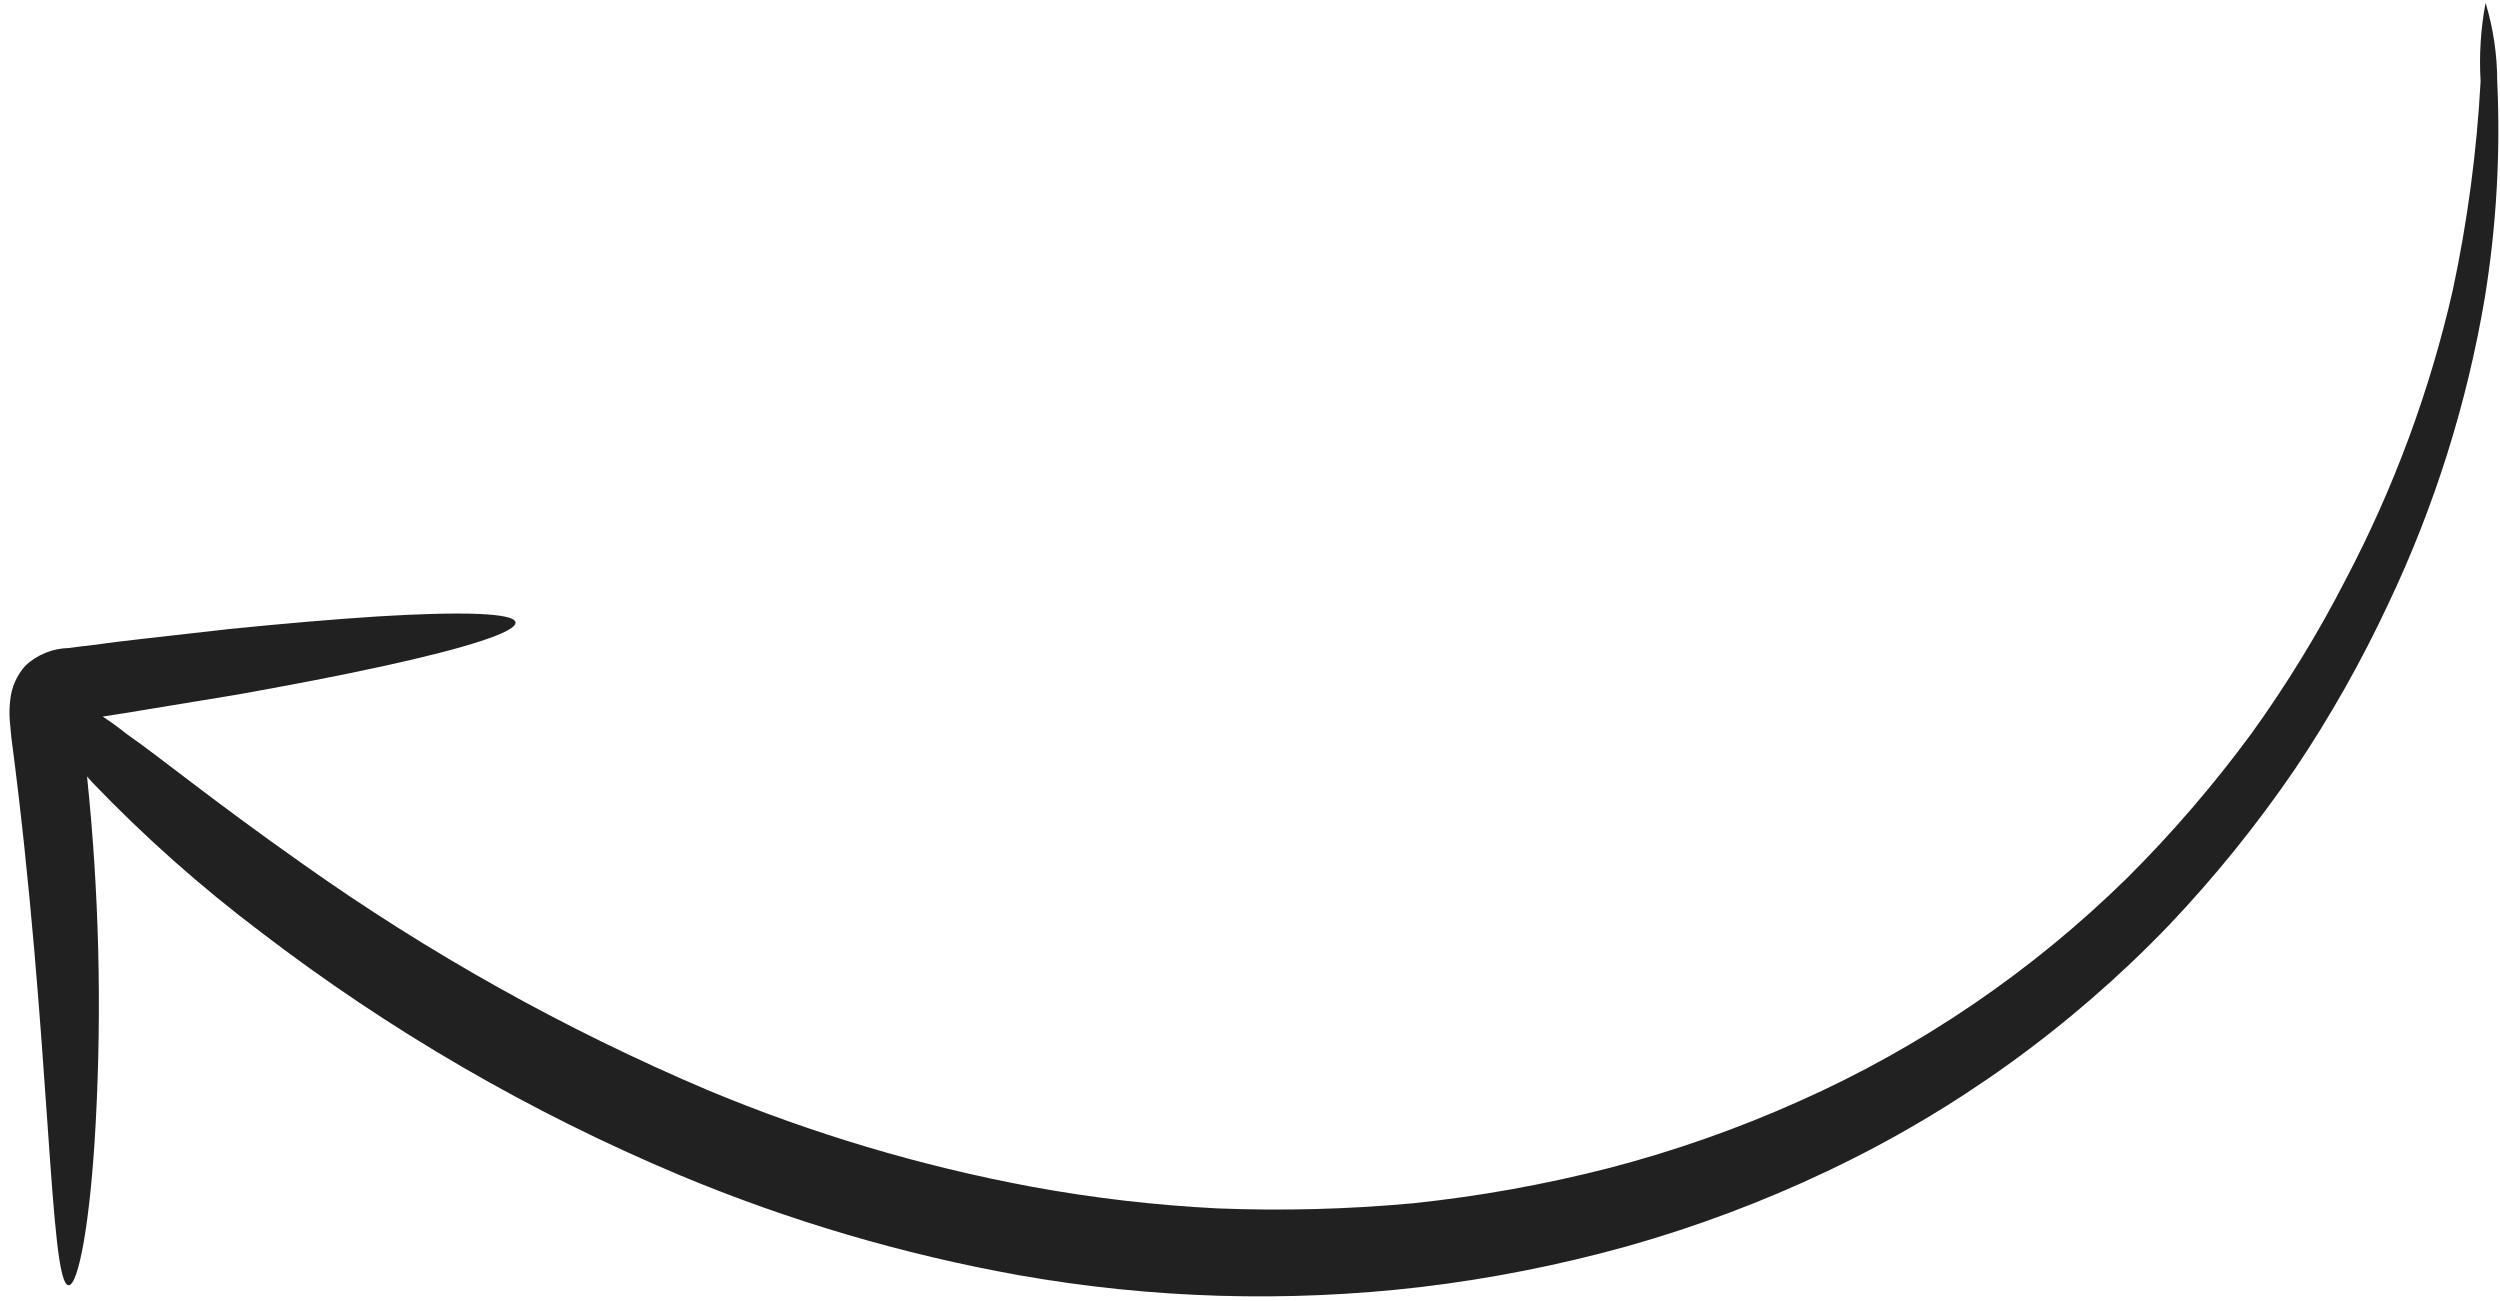 <svg width="198" height="103" viewBox="0 0 198 103" fill="none" xmlns="http://www.w3.org/2000/svg">
<path id="Vector" d="M0.78 57.134C0.732 56.58 0.741 56.022 0.808 55.469C0.902 54.437 1.332 53.464 2.033 52.701C2.958 51.846 4.161 51.357 5.419 51.324C6.078 51.238 6.737 51.152 7.356 51.085C8.616 50.912 9.855 50.758 11.056 50.623C13.497 50.354 15.84 50.083 18.068 49.829C22.521 49.38 26.509 49.039 29.877 48.824C36.592 48.412 40.746 48.538 40.83 49.295C40.914 50.052 36.93 51.322 30.333 52.762C27.035 53.482 23.079 54.25 18.697 55.029C16.487 55.38 14.161 55.787 11.738 56.173C10.562 56.373 9.36 56.566 8.132 56.752C8.793 57.182 9.43 57.645 10.043 58.14C12.699 59.985 16.819 63.384 23.889 68.361C33.921 75.487 44.691 81.509 56.012 86.322C64.285 89.778 72.9 92.348 81.712 93.99C86.57 94.882 91.482 95.455 96.415 95.705C101.575 95.909 106.744 95.775 111.887 95.302C117.118 94.754 122.303 93.824 127.398 92.518C132.56 91.177 137.6 89.408 142.468 87.229C152.123 82.935 160.93 76.941 168.472 69.533C172.045 65.972 175.34 62.142 178.328 58.076C181.111 54.21 183.602 50.141 185.778 45.902C189.587 38.669 192.438 30.969 194.257 22.997C195.424 17.543 196.162 12.006 196.464 6.437C196.341 4.359 196.473 2.273 196.857 0.227C197.467 2.235 197.778 4.322 197.779 6.42C198.047 12.153 197.719 17.898 196.8 23.562C195.384 31.969 192.809 40.139 189.149 47.836C187.03 52.368 184.566 56.73 181.78 60.883C178.777 65.287 175.424 69.441 171.754 73.305C163.986 81.38 154.818 87.974 144.696 92.766C139.6 95.185 134.31 97.171 128.881 98.701C123.515 100.194 118.042 101.276 112.512 101.936C101.934 103.169 91.233 102.855 80.746 101.004C71.505 99.35 62.474 96.687 53.812 93.064C41.989 88.097 30.849 81.632 20.667 73.827C15.913 70.244 11.453 66.284 7.331 61.987L6.894 61.496C7.841 70.595 8.071 79.755 7.582 88.891C7.159 96.92 6.188 101.823 5.435 101.791C3.889 101.766 4.021 82.092 0.895 58.376L0.78 57.134Z" fill="#212121"/>
</svg>
